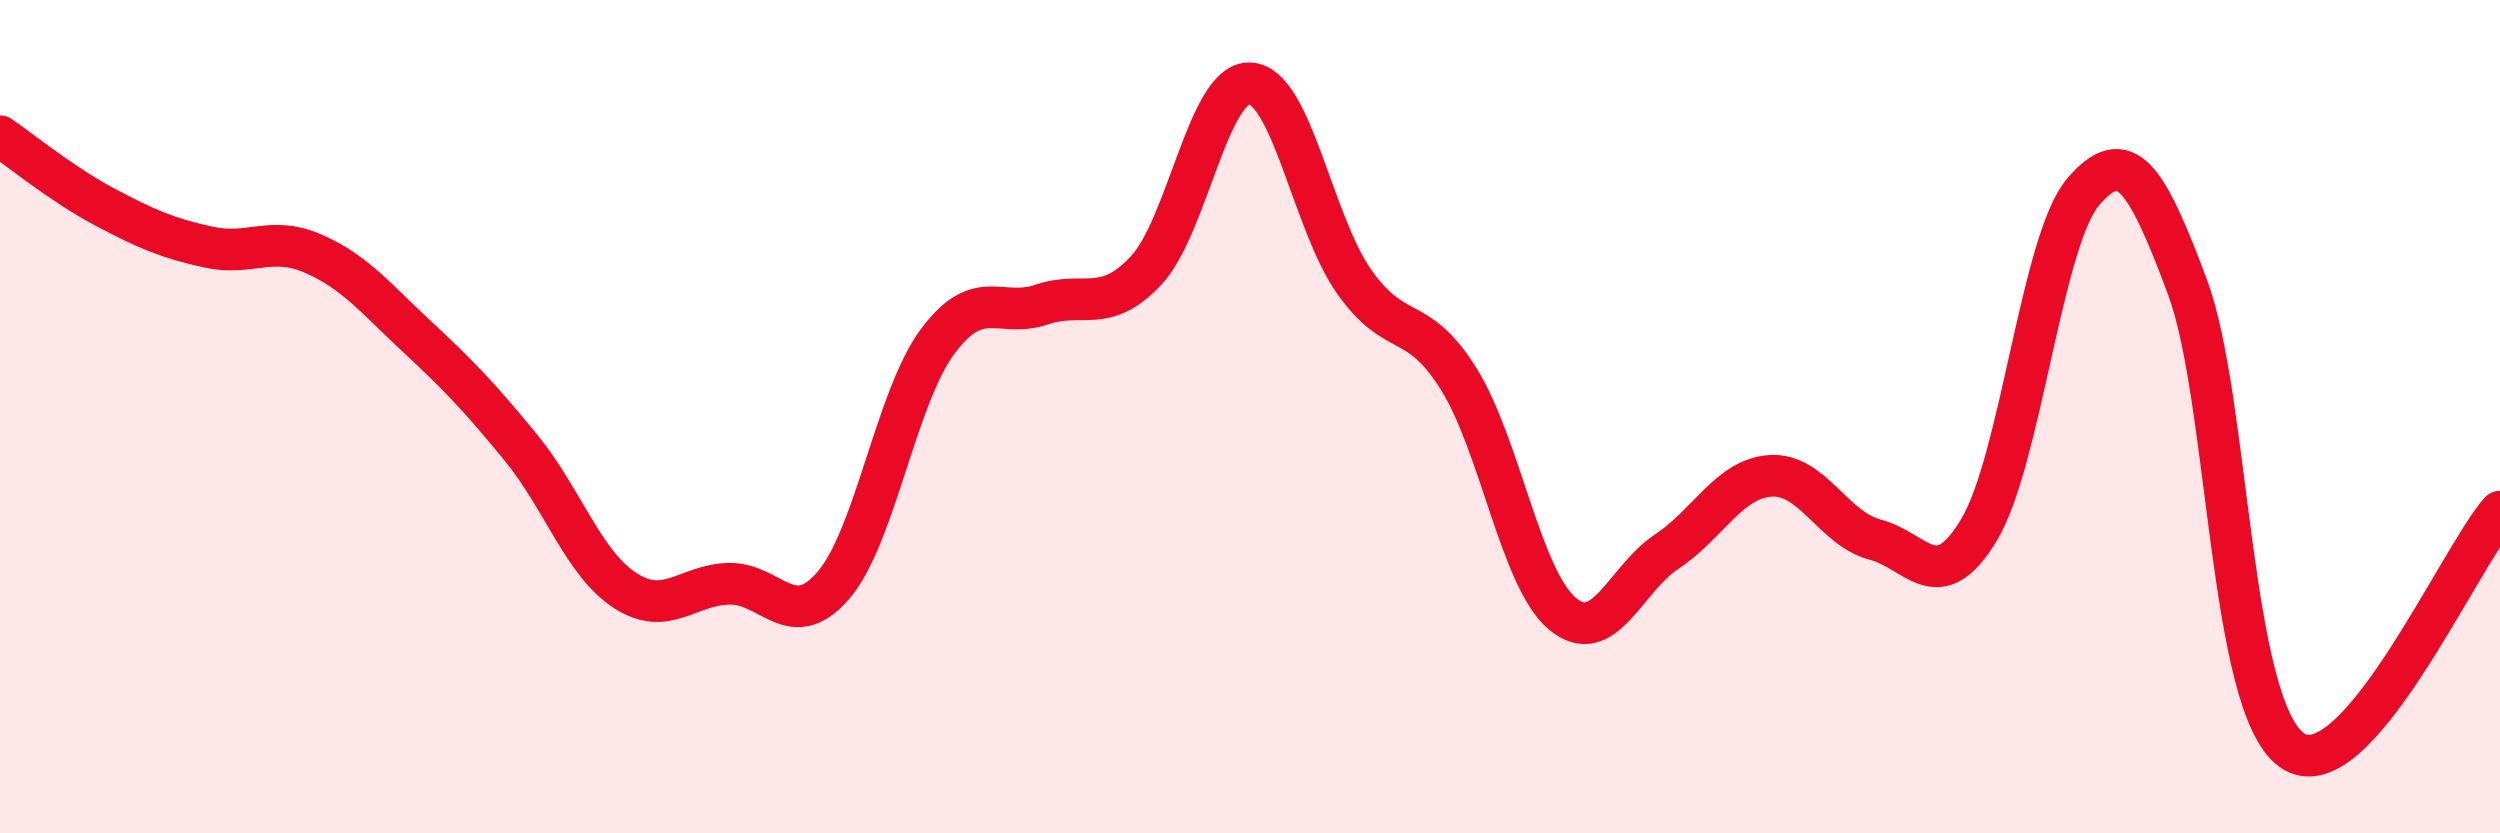 
    <svg width="60" height="20" viewBox="0 0 60 20" xmlns="http://www.w3.org/2000/svg">
      <path
        d="M 0,3.27 C 0.5,3.61 1.5,4.43 2.5,4.96 C 3.5,5.49 4,5.71 5,5.93 C 6,6.15 6.5,5.65 7.5,6.08 C 8.5,6.51 9,7.14 10,8.07 C 11,9 11.5,9.52 12.5,10.74 C 13.5,11.96 14,13.52 15,14.17 C 16,14.82 16.5,14.03 17.5,14.01 C 18.5,13.99 19,15.21 20,14.05 C 21,12.89 21.5,9.55 22.5,8.2 C 23.5,6.85 24,7.65 25,7.31 C 26,6.97 26.5,7.56 27.5,6.5 C 28.5,5.44 29,1.95 30,2 C 31,2.05 31.5,5.34 32.5,6.76 C 33.5,8.18 34,7.49 35,9.08 C 36,10.67 36.5,13.9 37.5,14.73 C 38.5,15.56 39,13.9 40,13.24 C 41,12.58 41.5,11.48 42.5,11.42 C 43.5,11.36 44,12.69 45,12.95 C 46,13.21 46.5,14.38 47.5,12.71 C 48.5,11.04 49,5.76 50,4.6 C 51,3.44 51.5,4.21 52.5,6.89 C 53.5,9.57 53.5,16.92 55,18 C 56.5,19.08 59,13.42 60,12.28L60 20L0 20Z"
        fill="#EB0A25"
        opacity="0.1"
        stroke-linecap="round"
        stroke-linejoin="round"
      />
      <path
        d="M 0,3.27 C 0.5,3.61 1.5,4.43 2.5,4.96 C 3.5,5.49 4,5.71 5,5.93 C 6,6.15 6.5,5.65 7.5,6.08 C 8.5,6.51 9,7.14 10,8.07 C 11,9 11.5,9.52 12.5,10.74 C 13.5,11.96 14,13.52 15,14.17 C 16,14.82 16.5,14.03 17.5,14.01 C 18.5,13.99 19,15.21 20,14.05 C 21,12.89 21.5,9.55 22.5,8.2 C 23.5,6.85 24,7.65 25,7.31 C 26,6.97 26.5,7.56 27.5,6.5 C 28.5,5.44 29,1.95 30,2 C 31,2.05 31.5,5.34 32.5,6.76 C 33.5,8.18 34,7.49 35,9.08 C 36,10.67 36.5,13.9 37.5,14.73 C 38.5,15.56 39,13.9 40,13.24 C 41,12.58 41.5,11.48 42.5,11.42 C 43.5,11.36 44,12.69 45,12.95 C 46,13.21 46.5,14.38 47.5,12.71 C 48.5,11.04 49,5.76 50,4.6 C 51,3.44 51.5,4.21 52.5,6.89 C 53.5,9.57 53.5,16.92 55,18 C 56.5,19.08 59,13.42 60,12.28"
        stroke="#EB0A25"
        stroke-width="1"
        fill="none"
        stroke-linecap="round"
        stroke-linejoin="round"
      />
    </svg>
  